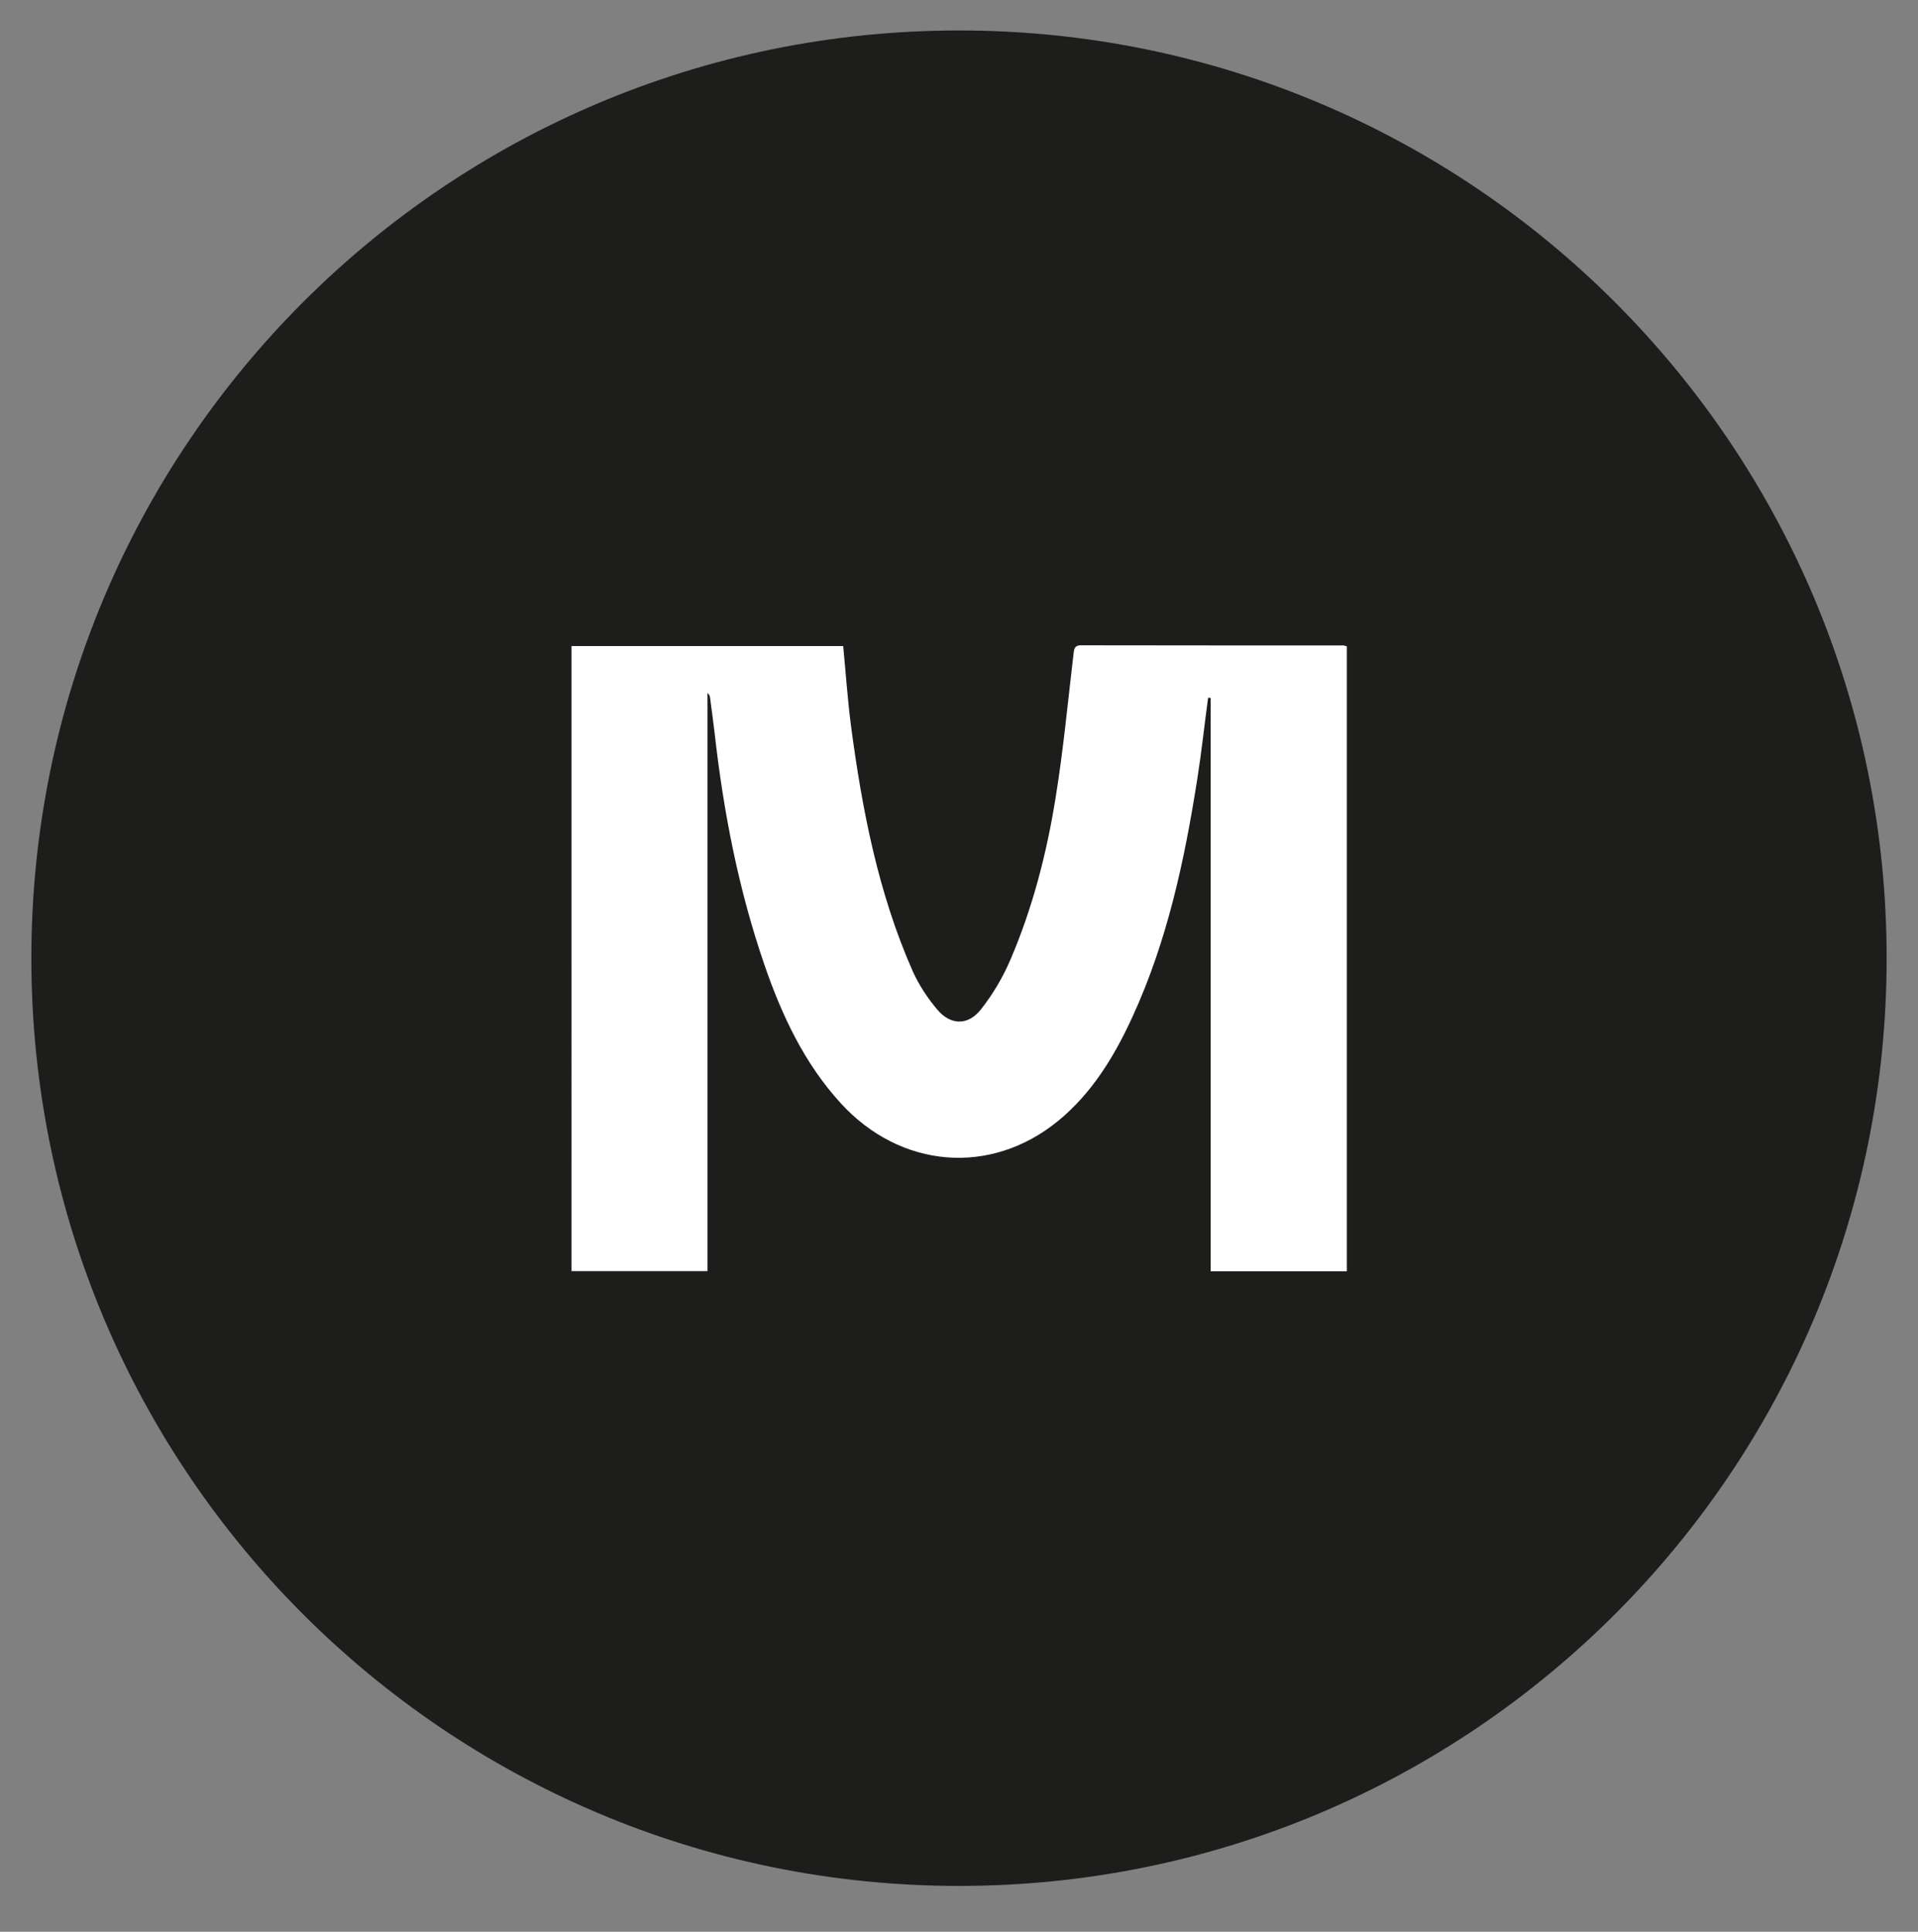 <svg xmlns="http://www.w3.org/2000/svg" version="1.1" xmlns:xlink="http://www.w3.org/1999/xlink" width="1272" height="1281"><rect width="100%" height="100%" fill="#808080" stroke="none"/><svg version="1.1" id="SvgjsSvg1017" xmlns="http://www.w3.org/2000/svg" xmlns:xlink="http://www.w3.org/1999/xlink" x="0px" y="0px" viewBox="0 0 1272 1281" style="enable-background:new 0 0 1272 1281;" xml:space="preserve">
<style type="text/css">
	.st0{fill:#1D1D1B;}
	.st1{fill:#FFFFFF;}
</style>
<path class="st0" d="M636,1250.6L636,1250.6c-339.8,0-615.2-275.4-615.2-615.2v0C20.8,295.6,296.2,20.2,636,20.2h0
	c339.8,0,615.2,275.4,615.2,615.2v0C1251.2,975.2,975.8,1250.6,636,1250.6z"></path>
<g id="SvgjsG1016">
	<g>
		<path class="st1" d="M801.2,462.7c-2.4,17.8-4.3,35.6-7.1,53.4c-8.5,54.4-20,108.1-43.2,158.5c-11.9,25.9-26.6,50.1-48.9,68.5
			c-44.9,36.9-104.8,31.9-144.5-11.6c-24.1-26.4-38.9-58-50.4-91.3c-17.3-50.1-27.3-101.8-33.2-154.3c-0.9-7.8-2-15.5-3-23.3
			c-0.1-1.1-0.6-2.1-1.7-3.1v383.4h-90.2V428.4h180.2c1.7,17.8,2.9,35.1,5.1,52.4c7.4,55.9,18,111,40.9,163
			c4.1,9.2,9.9,18,16.4,25.7c8.9,10.5,20.4,10.7,29-0.2c7.8-9.9,14.5-21.2,19.5-32.9c14.7-34.3,24-70.3,29.9-107
			c5.2-31.9,8.2-64.2,12-96.3c0.4-3.4,1.1-5.2,4.9-5.2c58,0.1,115.9,0.1,173.9,0.1c0.6,0,1.2,0.3,2.4,0.6V843h-90.3V462.8
			C802.3,462.8,801.8,462.8,801.2,462.7L801.2,462.7z"></path>
	</g>
</g>
</svg><style>@media (prefers-color-scheme: light) { :root { filter: none; } }
@media (prefers-color-scheme: dark) { :root { filter: none; } }
</style></svg>